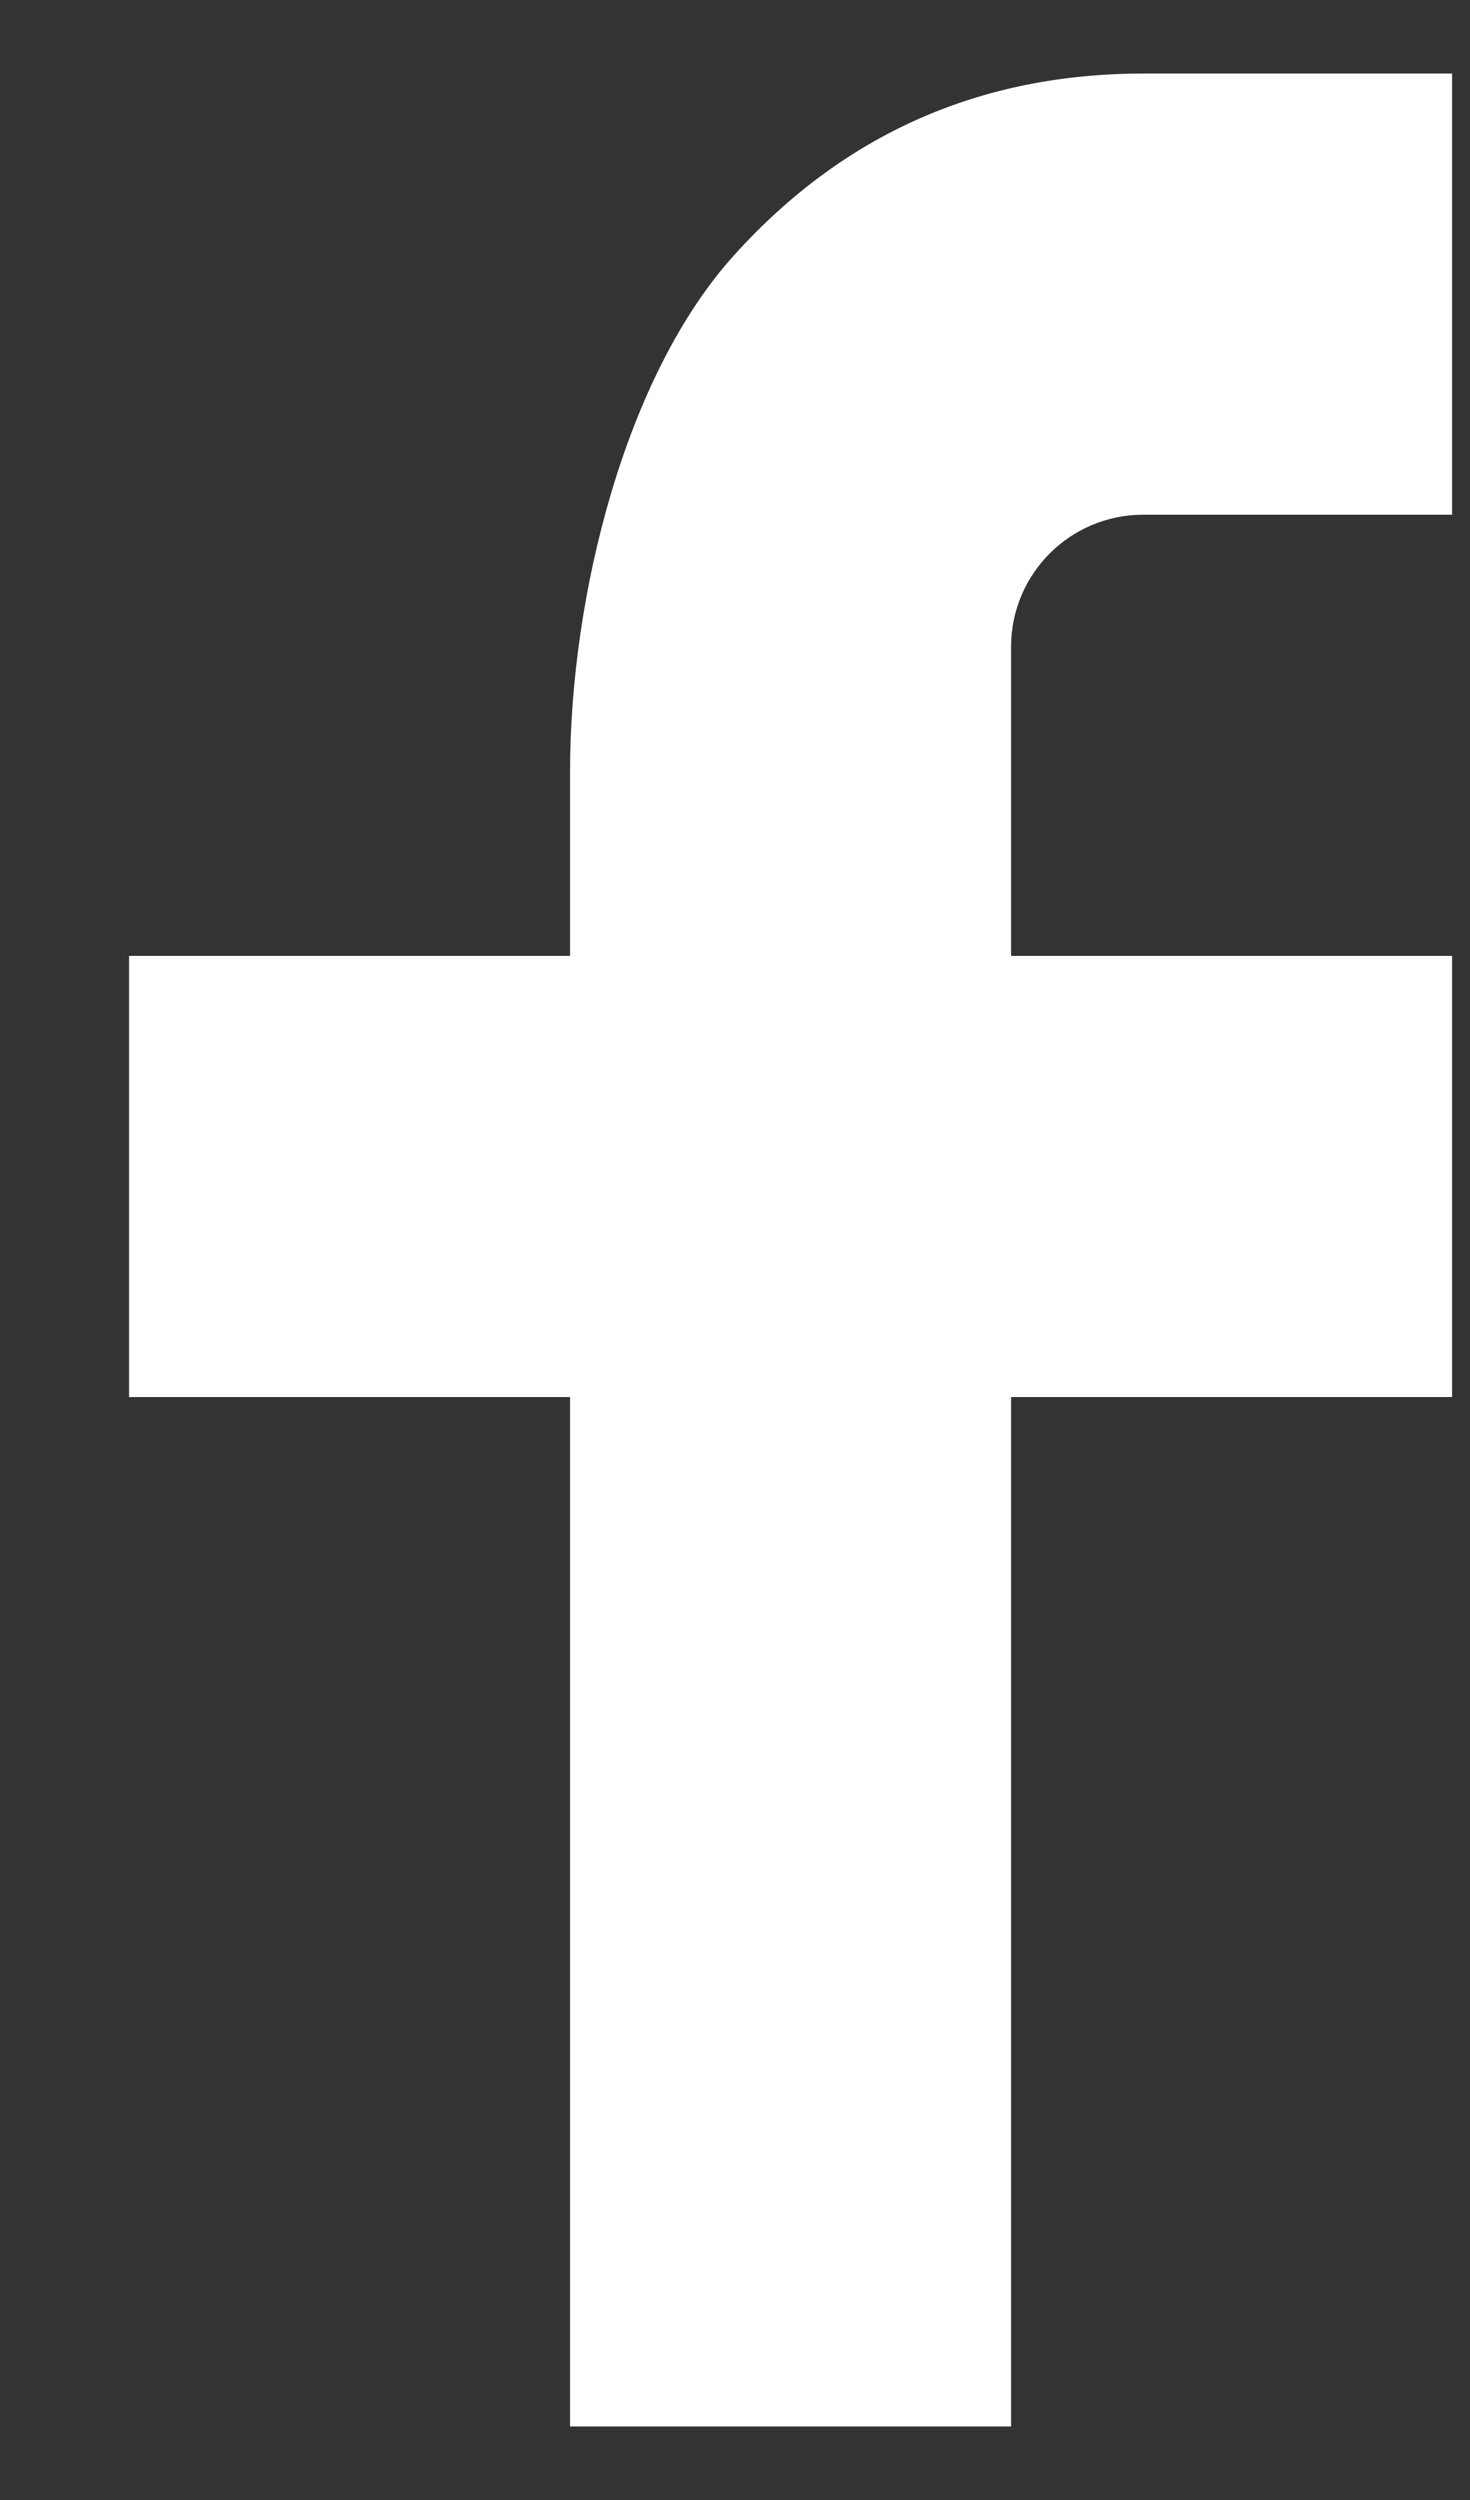 <svg width="10" height="17" viewBox="0 0 10 17" fill="none" xmlns="http://www.w3.org/2000/svg">
<rect x="0" y="0" width="10" height="17" fill="#333333" stroke="none"/>
<path id="Vector" d="M6.878 6.5H9.878V9.5H6.878V16.5H3.878V9.5H0.878V6.5H3.878V5.245C3.878 4.056 4.252 2.554 4.996 1.733C5.74 0.91 6.669 0.5 7.782 0.5H9.878V3.5H7.778C7.28 3.5 6.878 3.902 6.878 4.399V6.5Z" fill="white"/>
</svg>
